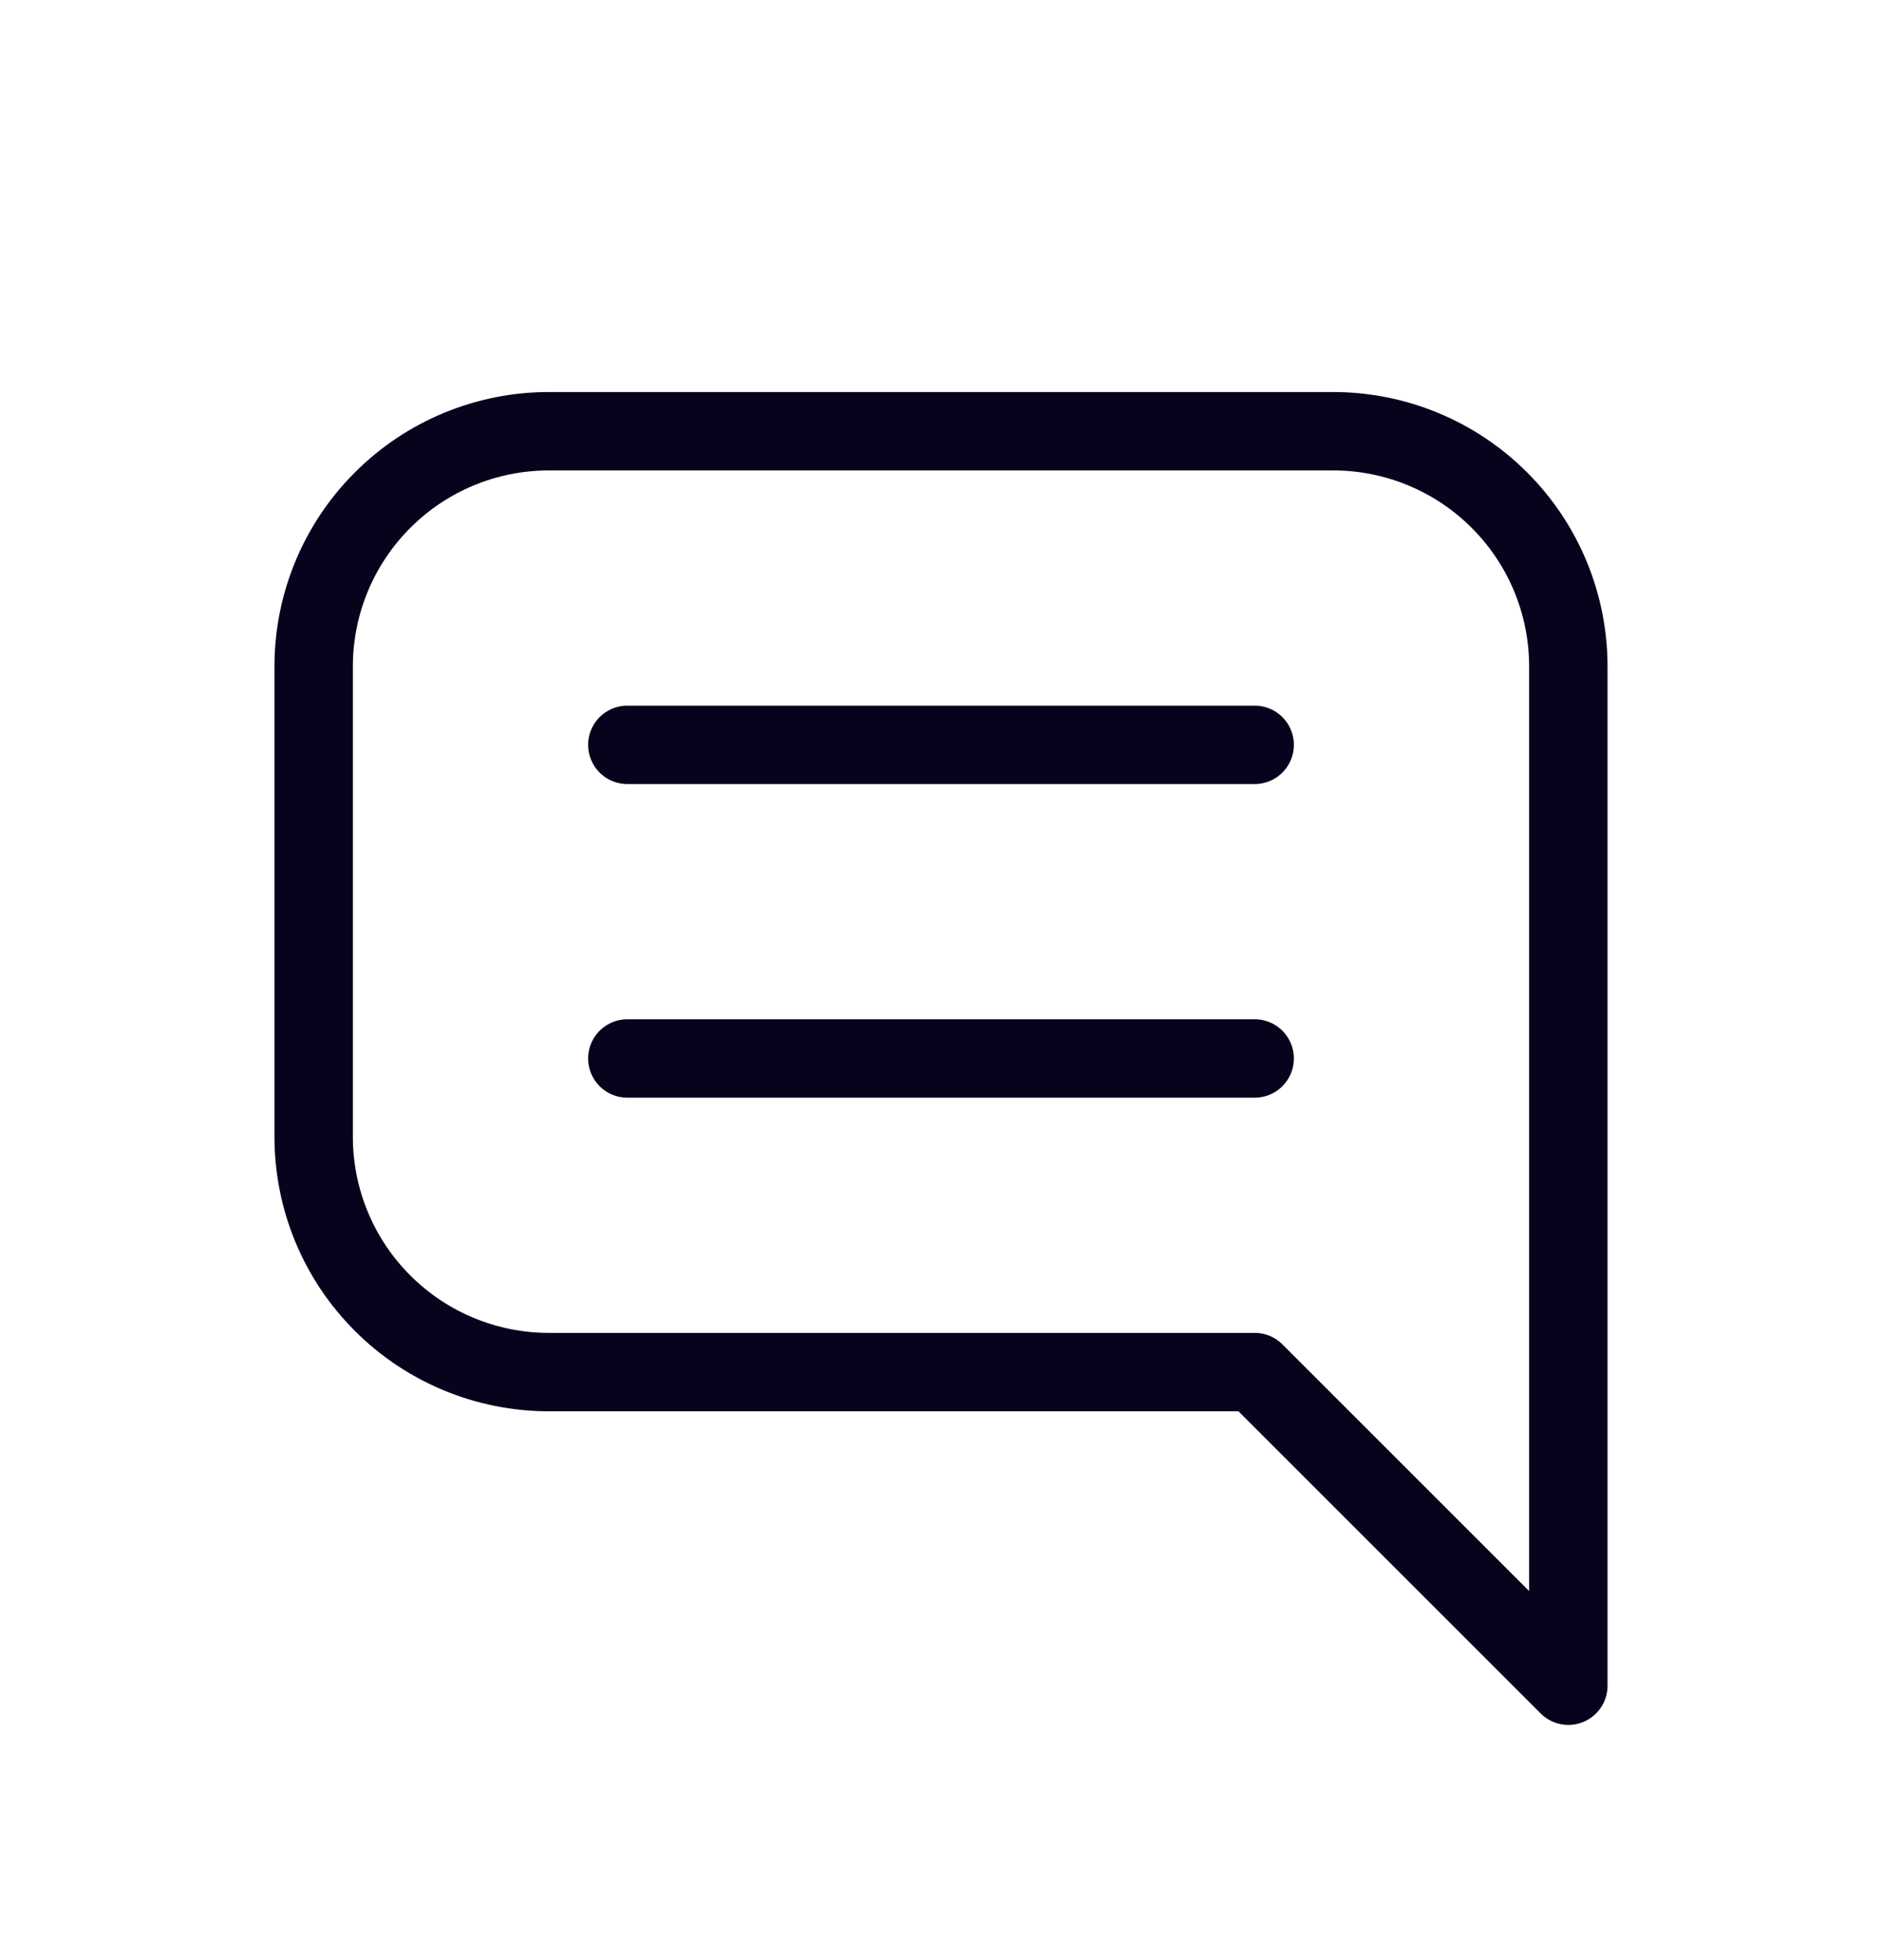 <svg width="24" height="25" viewBox="0 0 24 25" fill="none" xmlns="http://www.w3.org/2000/svg">
<path d="M8 9.5H16M8 13.5H16M20 21.5V8.5C20 7.704 19.684 6.941 19.121 6.379C18.559 5.816 17.796 5.5 17 5.5H7C6.204 5.5 5.441 5.816 4.879 6.379C4.316 6.941 4 7.704 4 8.5V14.5C4 15.296 4.316 16.059 4.879 16.621C5.441 17.184 6.204 17.5 7 17.5H16L20 21.5Z" stroke="#08031D" stroke-linecap="round" stroke-linejoin="round"/>
</svg>
